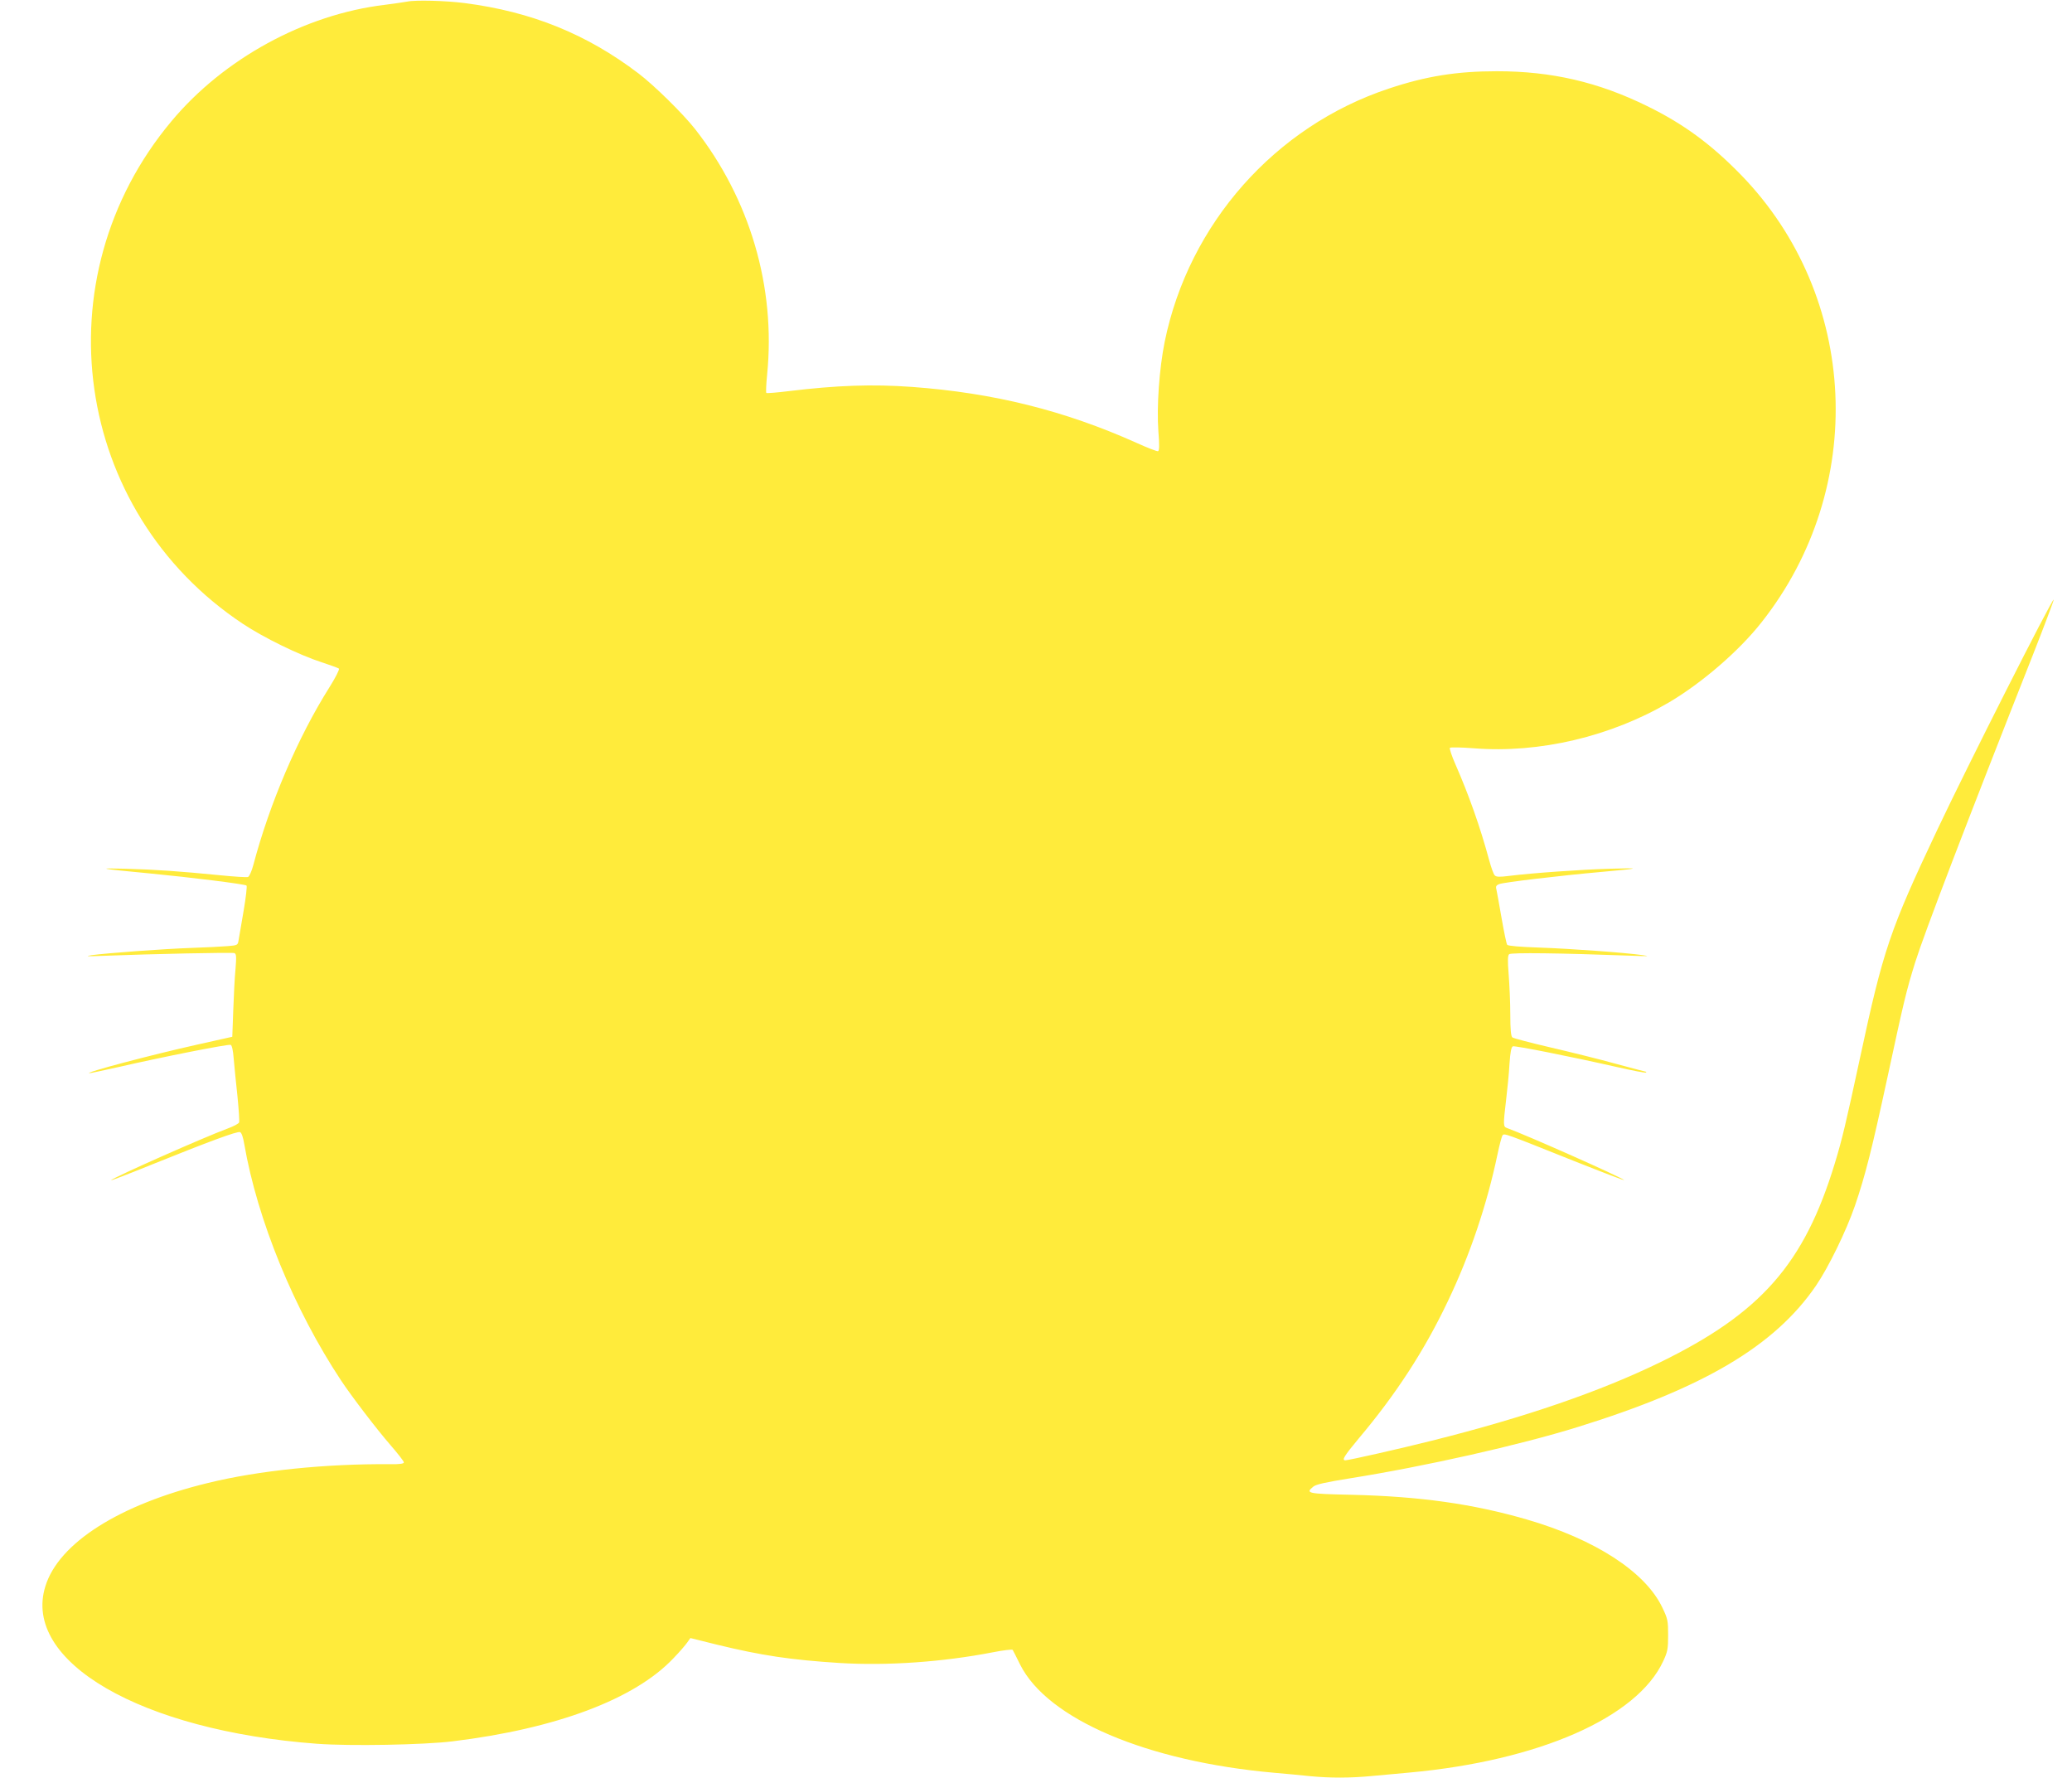 <?xml version="1.0" standalone="no"?>
<!DOCTYPE svg PUBLIC "-//W3C//DTD SVG 20010904//EN"
 "http://www.w3.org/TR/2001/REC-SVG-20010904/DTD/svg10.dtd">
<svg version="1.0" xmlns="http://www.w3.org/2000/svg"
 width="1280pt" height="1098pt" viewBox="0 0 1280 1098"
 preserveAspectRatio="xMidYMid meet">
<g transform="translate(0,1098) scale(0.1,-0.1)"
fill="#ffeb3b" stroke="none">
<path d="M2515 10970 c-22 -4 -84 -13 -139 -20 -493 -59 -994 -332 -1317 -719
-811 -969 -606 -2409 441 -3104 129 -86 351 -194 485 -237 55 -18 104 -36 109
-40 4 -5 -22 -57 -60 -117 -194 -308 -369 -717 -469 -1096 -10 -38 -25 -71
-33 -74 -7 -3 -86 2 -175 11 -244 24 -395 35 -582 40 -186 5 -165 1 150 -29
250 -24 589 -66 598 -75 4 -4 -4 -74 -18 -156 -14 -82 -28 -163 -31 -181 -5
-31 -6 -32 -67 -37 -34 -3 -134 -8 -222 -11 -174 -6 -524 -32 -620 -45 -44 -7
-25 -8 70 -4 309 12 799 22 813 17 12 -5 13 -21 7 -97 -5 -50 -11 -165 -14
-256 l-6 -164 -215 -48 c-287 -64 -702 -174 -668 -177 3 -1 84 17 180 38 274
63 679 143 693 137 8 -3 15 -34 19 -88 4 -46 14 -149 23 -230 8 -81 13 -154
10 -161 -3 -8 -34 -24 -69 -37 -151 -56 -702 -300 -722 -320 -5 -5 105 37 245
94 360 145 535 210 552 203 9 -3 19 -31 26 -74 81 -469 308 -1022 598 -1460
65 -98 220 -301 306 -400 45 -52 82 -99 82 -106 0 -8 -25 -12 -85 -11 -397 3
-812 -39 -1125 -116 -548 -133 -923 -371 -1005 -639 -144 -465 592 -891 1679
-972 204 -15 655 -7 836 15 640 78 1126 260 1365 513 36 37 74 81 85 97 l20
28 165 -41 c275 -67 457 -94 757 -113 294 -18 637 6 946 66 65 13 120 19 123
15 3 -5 24 -46 46 -91 169 -337 783 -598 1568 -668 69 -6 169 -15 223 -21 125
-12 245 -12 383 1 60 5 163 15 229 21 802 73 1409 340 1570 689 27 58 30 76
30 160 0 89 -2 100 -36 171 -105 220 -415 421 -839 544 -332 96 -657 142
-1082 152 -273 6 -286 9 -234 51 18 14 79 27 228 51 459 73 1046 205 1403 316
781 242 1219 502 1473 873 78 114 187 338 241 494 65 190 105 350 200 789 103
478 117 537 172 714 56 179 312 848 729 1904 72 183 129 335 127 337 -9 9
-540 -1042 -719 -1421 -294 -622 -334 -741 -477 -1407 -89 -413 -111 -505
-156 -653 -189 -621 -455 -925 -1080 -1230 -370 -180 -831 -339 -1410 -484
-195 -49 -513 -121 -534 -121 -24 0 -7 27 82 134 231 274 407 545 551 848 137
286 242 598 307 908 12 58 26 110 31 117 11 14 8 15 441 -158 176 -70 315
-123 310 -118 -18 18 -601 277 -725 322 -22 8 -22 20 -4 172 8 66 18 166 21
223 5 73 11 105 21 109 14 5 352 -62 643 -128 96 -22 176 -37 179 -34 3 3 3 5
0 5 -3 0 -88 23 -189 50 -101 28 -283 73 -404 101 -121 28 -226 56 -232 61 -9
7 -13 49 -13 142 0 72 -5 183 -10 246 -7 88 -6 118 3 126 11 11 319 7 747 -9
108 -4 128 -4 80 3 -113 16 -445 40 -641 47 -117 4 -192 10 -198 17 -5 6 -20
81 -35 166 -15 85 -29 165 -32 177 -5 17 -1 25 17 32 27 11 371 52 639 76 237
21 245 25 45 19 -173 -5 -475 -26 -620 -44 -61 -8 -82 -7 -91 3 -7 6 -22 48
-34 92 -56 208 -127 407 -209 594 -23 52 -38 98 -34 102 4 4 71 3 148 -3 404
-32 846 72 1208 285 202 120 430 316 569 493 656 830 602 2013 -126 2763 -185
190 -356 316 -581 426 -301 148 -590 215 -927 215 -248 0 -437 -30 -668 -107
-703 -233 -1236 -835 -1385 -1564 -34 -169 -50 -402 -39 -553 7 -85 6 -120 -2
-123 -6 -2 -66 21 -134 52 -444 199 -881 308 -1385 345 -246 18 -466 10 -763
-26 -73 -9 -135 -14 -138 -11 -3 3 -1 54 5 113 54 540 -106 1085 -446 1518
-76 96 -251 268 -348 342 -321 244 -662 382 -1075 435 -115 15 -306 20 -355 9z"/>
</g>
</svg>
